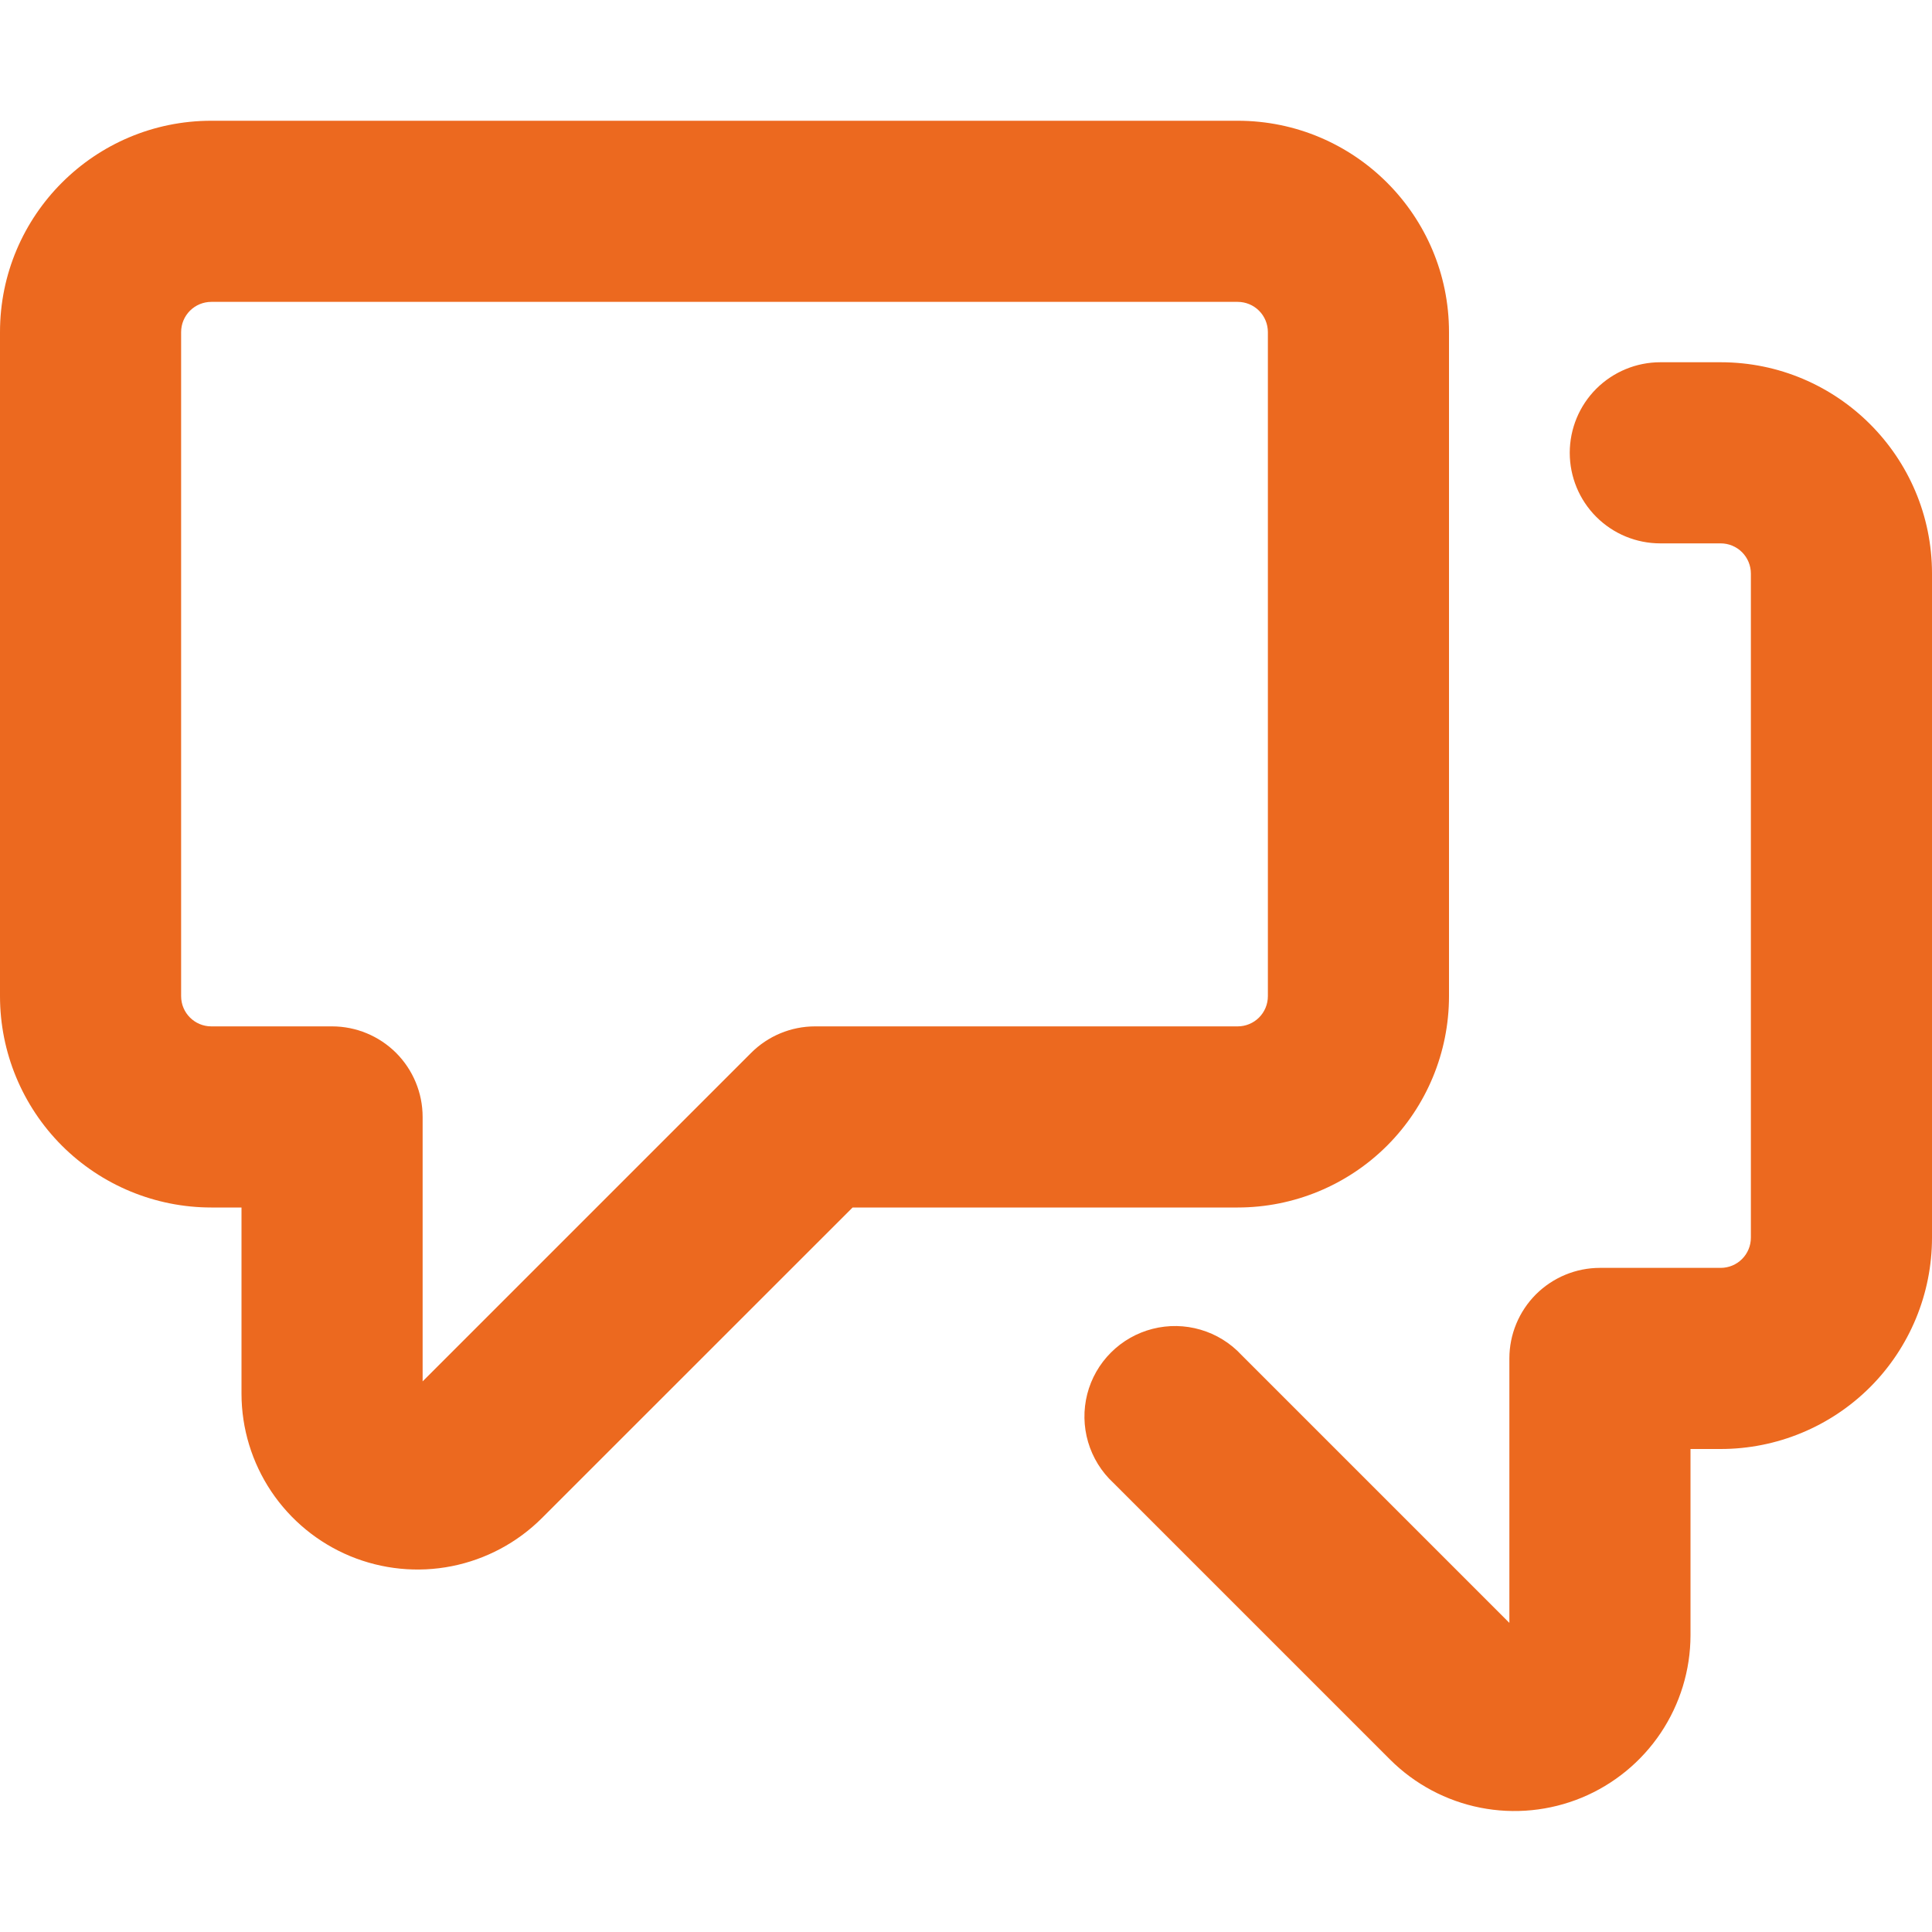 <svg width="40" height="40" viewBox="0 0 40 40" fill="none" xmlns="http://www.w3.org/2000/svg">
<path d="M4.375 2.5H25.625C28.04 2.5 30 4.46 30 6.875V20.625C30 21.785 29.539 22.898 28.719 23.719C27.898 24.539 26.785 25 25.625 25H17.652L11.217 31.433C10.708 31.94 10.059 32.286 9.353 32.426C8.647 32.566 7.915 32.493 7.25 32.218C6.585 31.942 6.017 31.476 5.616 30.878C5.216 30.28 5.001 29.577 5 28.858V25H4.375C3.215 25 2.102 24.539 1.281 23.719C0.461 22.898 0 21.785 0 20.625L0 6.875C0 4.46 1.96 2.5 4.375 2.5ZM3.75 6.875V20.625C3.75 20.97 4.03 21.25 4.375 21.25H6.875C7.372 21.25 7.849 21.448 8.201 21.799C8.552 22.151 8.75 22.628 8.75 23.125V28.6L15.55 21.8C15.901 21.448 16.378 21.25 16.875 21.25H25.625C25.791 21.25 25.95 21.184 26.067 21.067C26.184 20.95 26.25 20.791 26.25 20.625V6.875C26.25 6.709 26.184 6.55 26.067 6.433C25.95 6.316 25.791 6.25 25.625 6.25H4.375C4.209 6.25 4.05 6.316 3.933 6.433C3.816 6.55 3.75 6.709 3.75 6.875ZM36.25 11.875C36.25 11.709 36.184 11.55 36.067 11.433C35.95 11.316 35.791 11.25 35.625 11.25H34.375C33.878 11.25 33.401 11.053 33.049 10.701C32.697 10.349 32.5 9.872 32.5 9.375C32.5 8.878 32.697 8.401 33.049 8.049C33.401 7.698 33.878 7.5 34.375 7.5H35.625C38.04 7.5 40 9.46 40 11.875V25.625C40 26.785 39.539 27.898 38.719 28.719C37.898 29.539 36.785 30 35.625 30H35V33.858C34.999 34.577 34.784 35.28 34.384 35.878C33.983 36.476 33.415 36.942 32.75 37.218C32.085 37.493 31.353 37.566 30.647 37.426C29.941 37.286 29.292 36.94 28.782 36.432L23.05 30.7C22.803 30.471 22.623 30.179 22.528 29.856C22.433 29.533 22.427 29.19 22.51 28.864C22.593 28.538 22.763 28.24 23.002 28.002C23.24 27.764 23.538 27.595 23.865 27.512C24.191 27.429 24.533 27.435 24.856 27.53C25.179 27.624 25.471 27.804 25.7 28.05L31.25 33.6V28.125C31.25 27.628 31.448 27.151 31.799 26.799C32.151 26.448 32.628 26.25 33.125 26.25H35.625C35.791 26.25 35.95 26.184 36.067 26.067C36.184 25.95 36.25 25.791 36.25 25.625V11.875Z" fill="#EC691F"/>
</svg>
